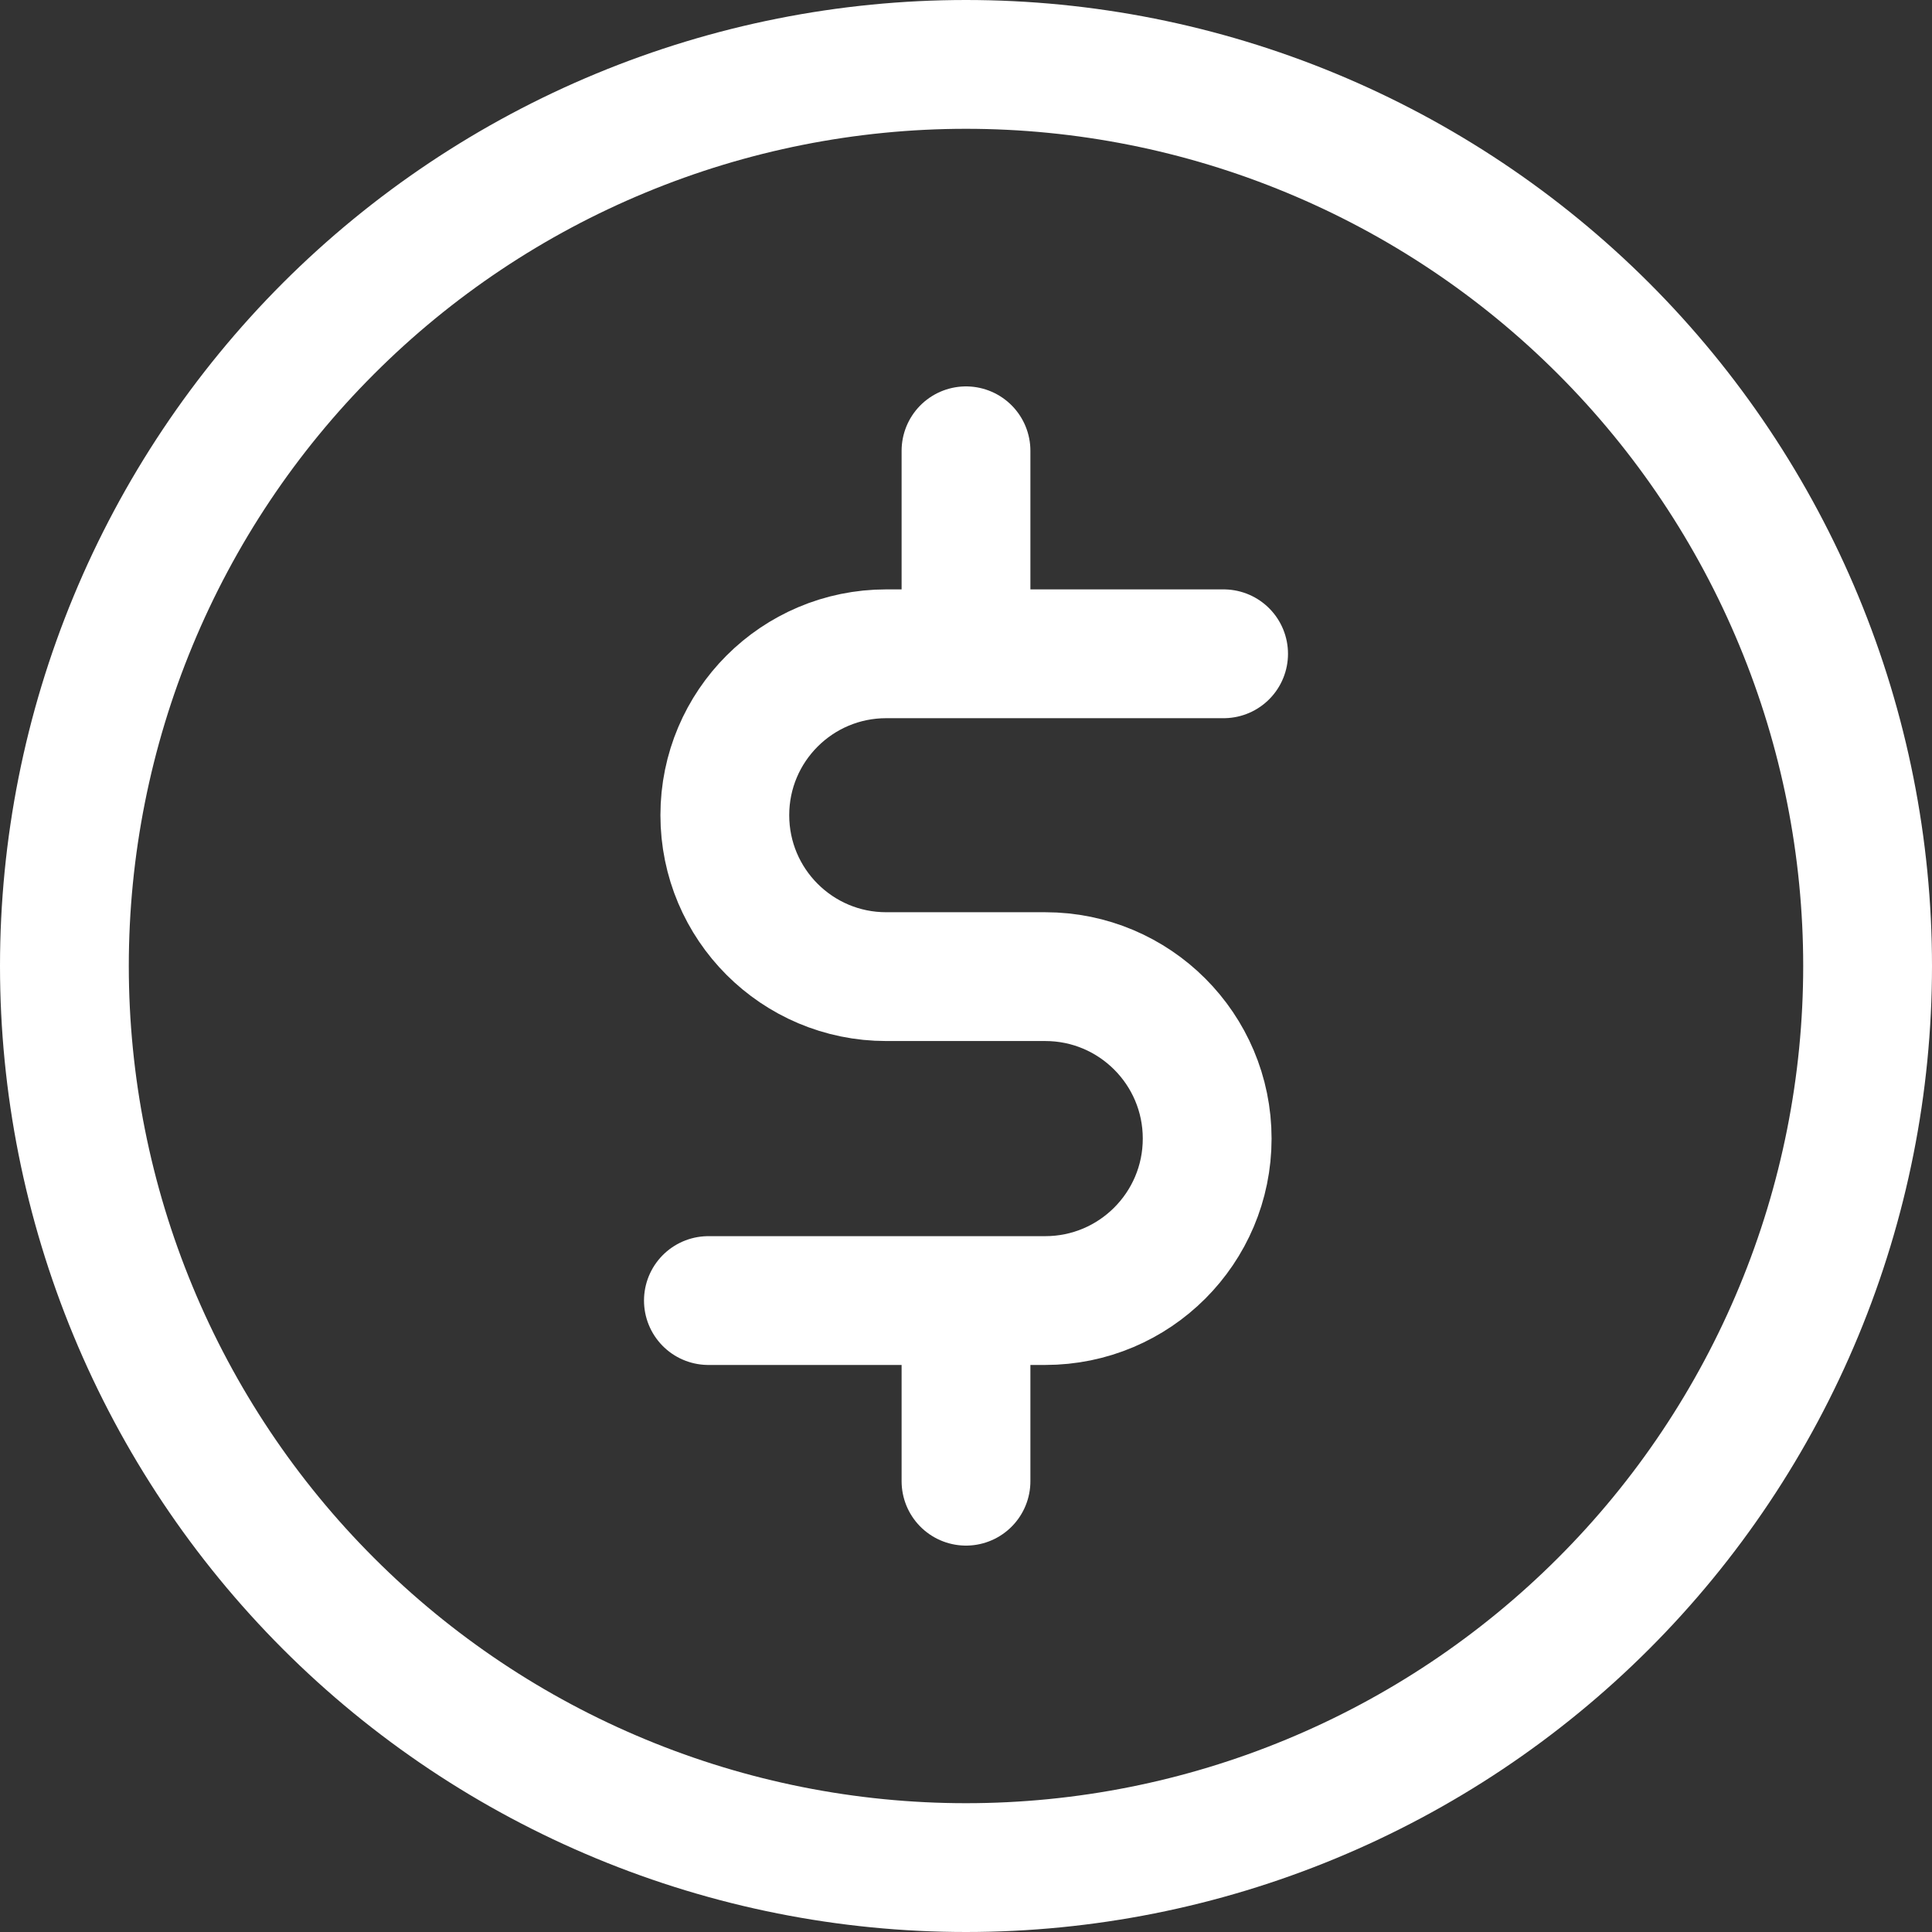 <?xml version="1.0" encoding="UTF-8"?> <svg xmlns="http://www.w3.org/2000/svg" width="30" height="30" viewBox="0 0 30 30" fill="none"><rect x="0" y="0" width="30" height="30" fill="#333333" stroke="none"/><g clip-path="url(#clip0_2298_17098)"><path d="M28 15C28 15.552 28.448 16 29 16C29.552 16 30 15.552 30 15H28ZM27.934 9.642L28.858 9.26L27.934 9.642ZM24.899 5.101L24.192 5.808L24.899 5.101ZM20.358 2.066L19.975 2.99L20.358 2.066ZM15 1V0V1ZM9.642 2.066L10.025 2.99L9.642 2.066ZM5.101 5.101L5.808 5.808L5.101 5.101ZM2.066 9.642L2.99 10.025L2.066 9.642ZM1 15H2H1ZM2.066 20.358L2.99 19.975L2.066 20.358ZM5.101 24.899L5.808 24.192L5.101 24.899ZM9.642 27.934L10.025 27.01L9.642 27.934ZM15 29V28V29ZM20.358 27.934L19.975 27.01L20.358 27.934ZM24.899 24.899L24.192 24.192L24.899 24.899ZM27.934 20.358L27.01 19.975L27.934 20.358ZM30 15C30 14.448 29.552 14 29 14C28.448 14 28 14.448 28 15L30 15ZM30 15C30 13.03 29.612 11.08 28.858 9.26L27.01 10.025C27.664 11.602 28 13.293 28 15H30ZM28.858 9.26C28.104 7.44 27 5.786 25.607 4.393L24.192 5.808C25.399 7.015 26.357 8.448 27.01 10.025L28.858 9.26ZM25.607 4.393C24.214 3.001 22.56 1.896 20.74 1.142L19.975 2.99C21.552 3.643 22.985 4.6 24.192 5.808L25.607 4.393ZM20.74 1.142C18.92 0.388 16.97 -1.19209e-07 15 0V2C16.707 2 18.398 2.336 19.975 2.99L20.74 1.142ZM15 0C13.03 5.96046e-08 11.08 0.388 9.26 1.142L10.025 2.99C11.602 2.336 13.293 2 15 2V0ZM9.26 1.142C7.44 1.896 5.786 3.001 4.393 4.393L5.808 5.808C7.015 4.6 8.448 3.643 10.025 2.99L9.26 1.142ZM4.393 4.393C3.001 5.786 1.896 7.44 1.142 9.26L2.99 10.025C3.643 8.448 4.6 7.015 5.808 5.808L4.393 4.393ZM1.142 9.26C0.388 11.08 -1.19209e-07 13.03 0 15H2C2 13.293 2.336 11.602 2.99 10.025L1.142 9.26ZM0 15C1.78814e-07 16.97 0.388 18.92 1.142 20.74L2.99 19.975C2.336 18.398 2 16.707 2 15H0ZM1.142 20.74C1.896 22.56 3.001 24.214 4.393 25.607L5.808 24.192C4.6 22.985 3.643 21.552 2.99 19.975L1.142 20.74ZM4.393 25.607C5.786 27 7.44 28.104 9.26 28.858L10.025 27.01C8.448 26.357 7.015 25.4 5.808 24.192L4.393 25.607ZM9.26 28.858C11.08 29.612 13.03 30 15 30V28C13.293 28 11.602 27.664 10.025 27.01L9.26 28.858ZM15 30C16.97 30 18.92 29.612 20.74 28.858L19.975 27.01C18.398 27.664 16.707 28 15 28V30ZM20.74 28.858C22.56 28.104 24.214 27 25.607 25.607L24.192 24.192C22.985 25.399 21.552 26.357 19.975 27.01L20.74 28.858ZM25.607 25.607C27 24.214 28.104 22.56 28.858 20.74L27.01 19.975C26.357 21.552 25.4 22.985 24.192 24.192L25.607 25.607ZM28.858 20.74C29.612 18.92 30 16.97 30 15L28 15C28 16.707 27.664 18.398 27.01 19.975L28.858 20.74ZM28 15V15H30V15H28Z" fill="white"></path><path d="M19 10.152H15M11 20.195H15M15 20.195H16.23C17.619 20.195 18.745 19.069 18.745 17.68V17.68C18.745 16.291 17.619 15.165 16.23 15.165H13.761C12.377 15.165 11.255 14.043 11.255 12.658V12.658C11.255 11.274 12.377 10.152 13.761 10.152H15M15 20.195L15 23M15 10.152L15 7" stroke="white" stroke-width="2" stroke-linecap="round"></path></g><defs><clipPath id="clip0_2298_17098"><rect width="30" height="30" fill="white"></rect></clipPath></defs></svg> 